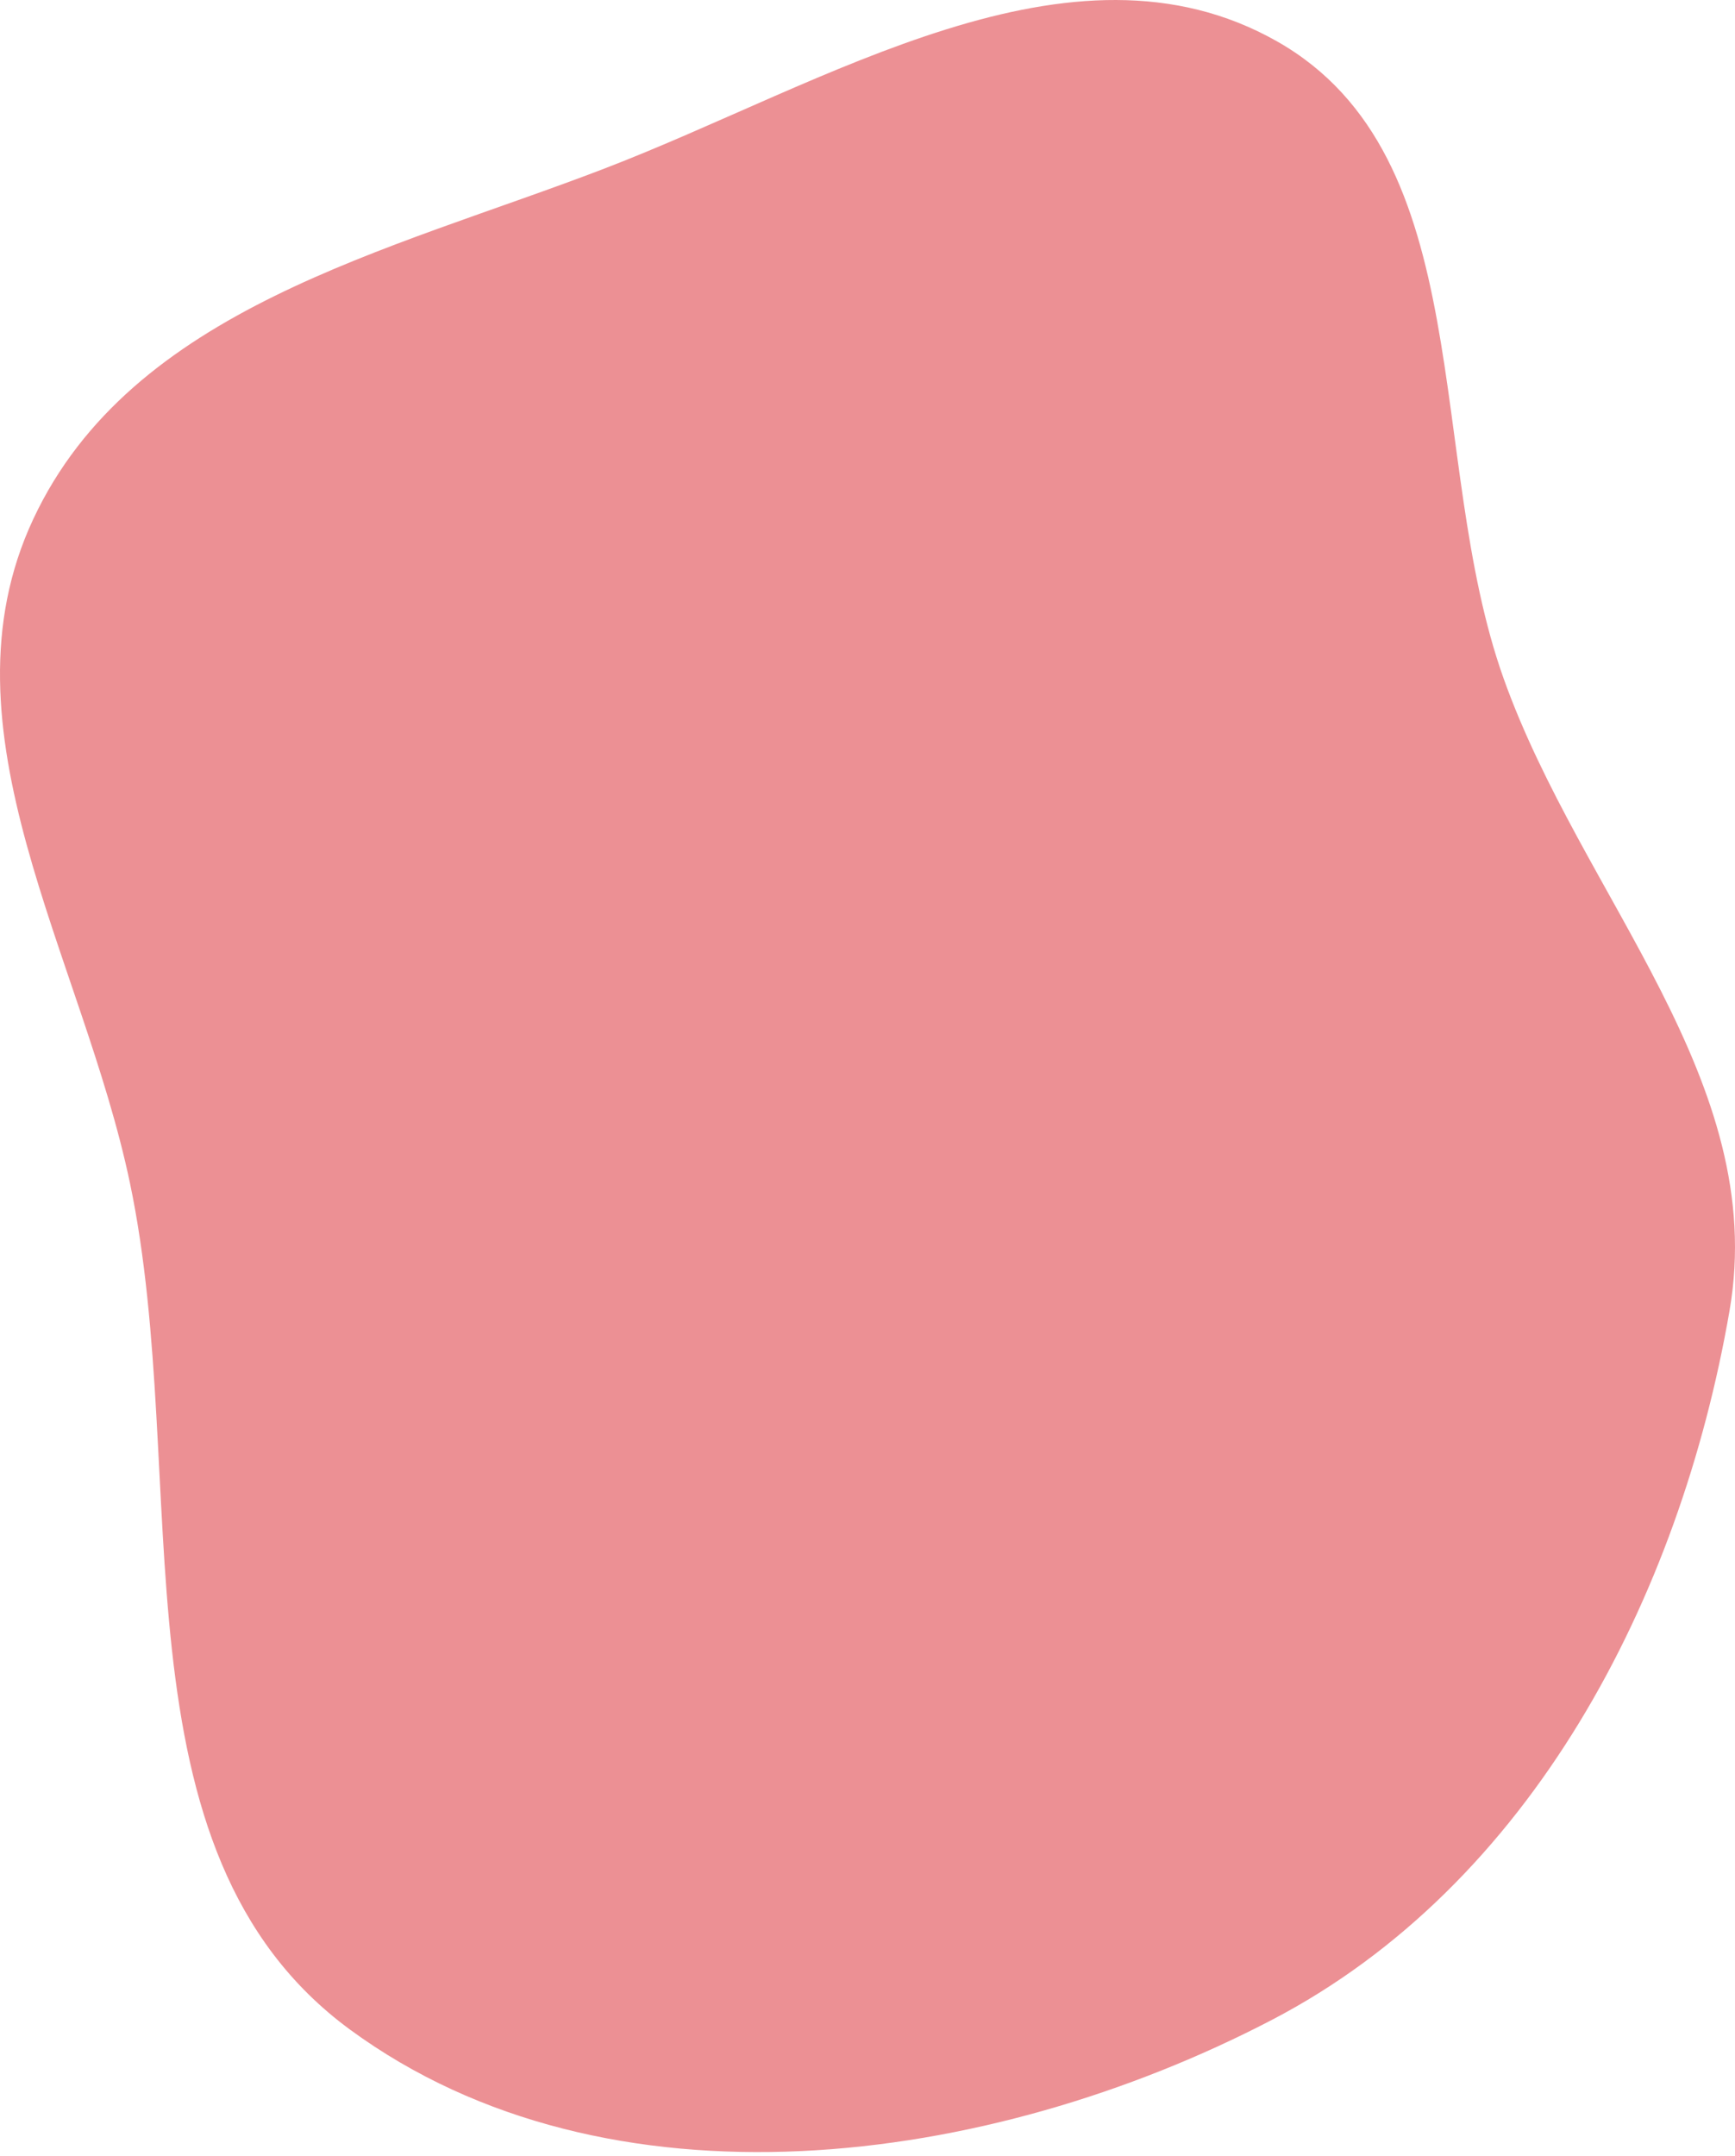 <?xml version="1.0" encoding="UTF-8"?> <svg xmlns="http://www.w3.org/2000/svg" width="384" height="477" viewBox="0 0 384 477" fill="none"> <path fill-rule="evenodd" clip-rule="evenodd" d="M282.645 9.154C327.614 34.643 315.373 101.263 332.788 150.084C350.077 198.555 391.576 239.09 382.794 289.92C371.781 353.666 338.795 416.966 281.523 446.81C218.672 479.561 134.502 490.74 77.513 449.001C23.568 409.491 42.541 327.341 28.758 261.682C18.196 211.371 -14.473 161.484 7.362 114.83C29.183 68.205 85.85 55.686 133.78 37.286C182.839 18.454 237.058 -16.685 282.645 9.154Z" fill="#DB222A" fill-opacity="0.5"></path> </svg> 